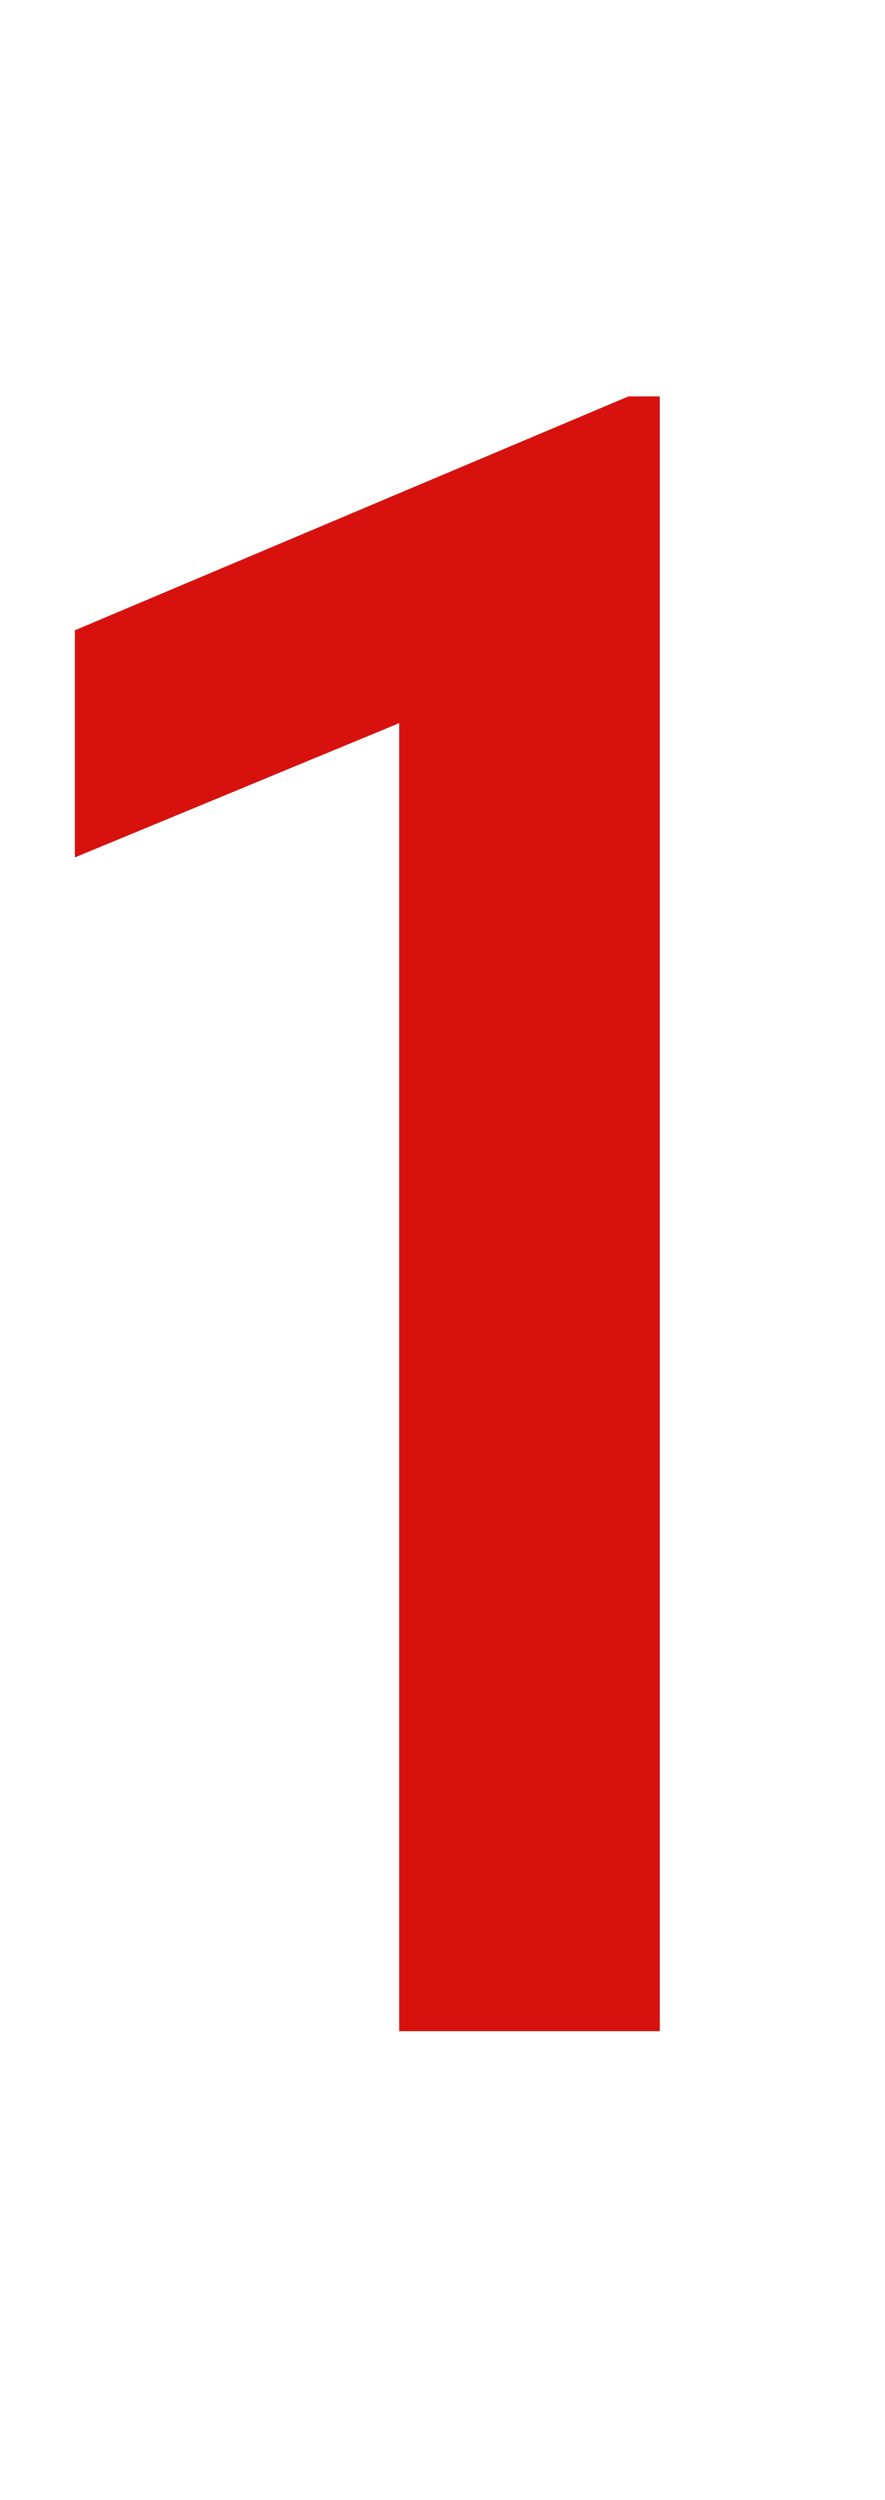 <?xml version="1.0" encoding="UTF-8"?> <svg xmlns="http://www.w3.org/2000/svg" width="17" height="48" viewBox="0 0 17 48" fill="none"> <path d="M12.674 7.611V39H7.668V13.885L1.438 16.463V12.102L12.072 7.611H12.674Z" fill="#D7120E"></path> </svg> 